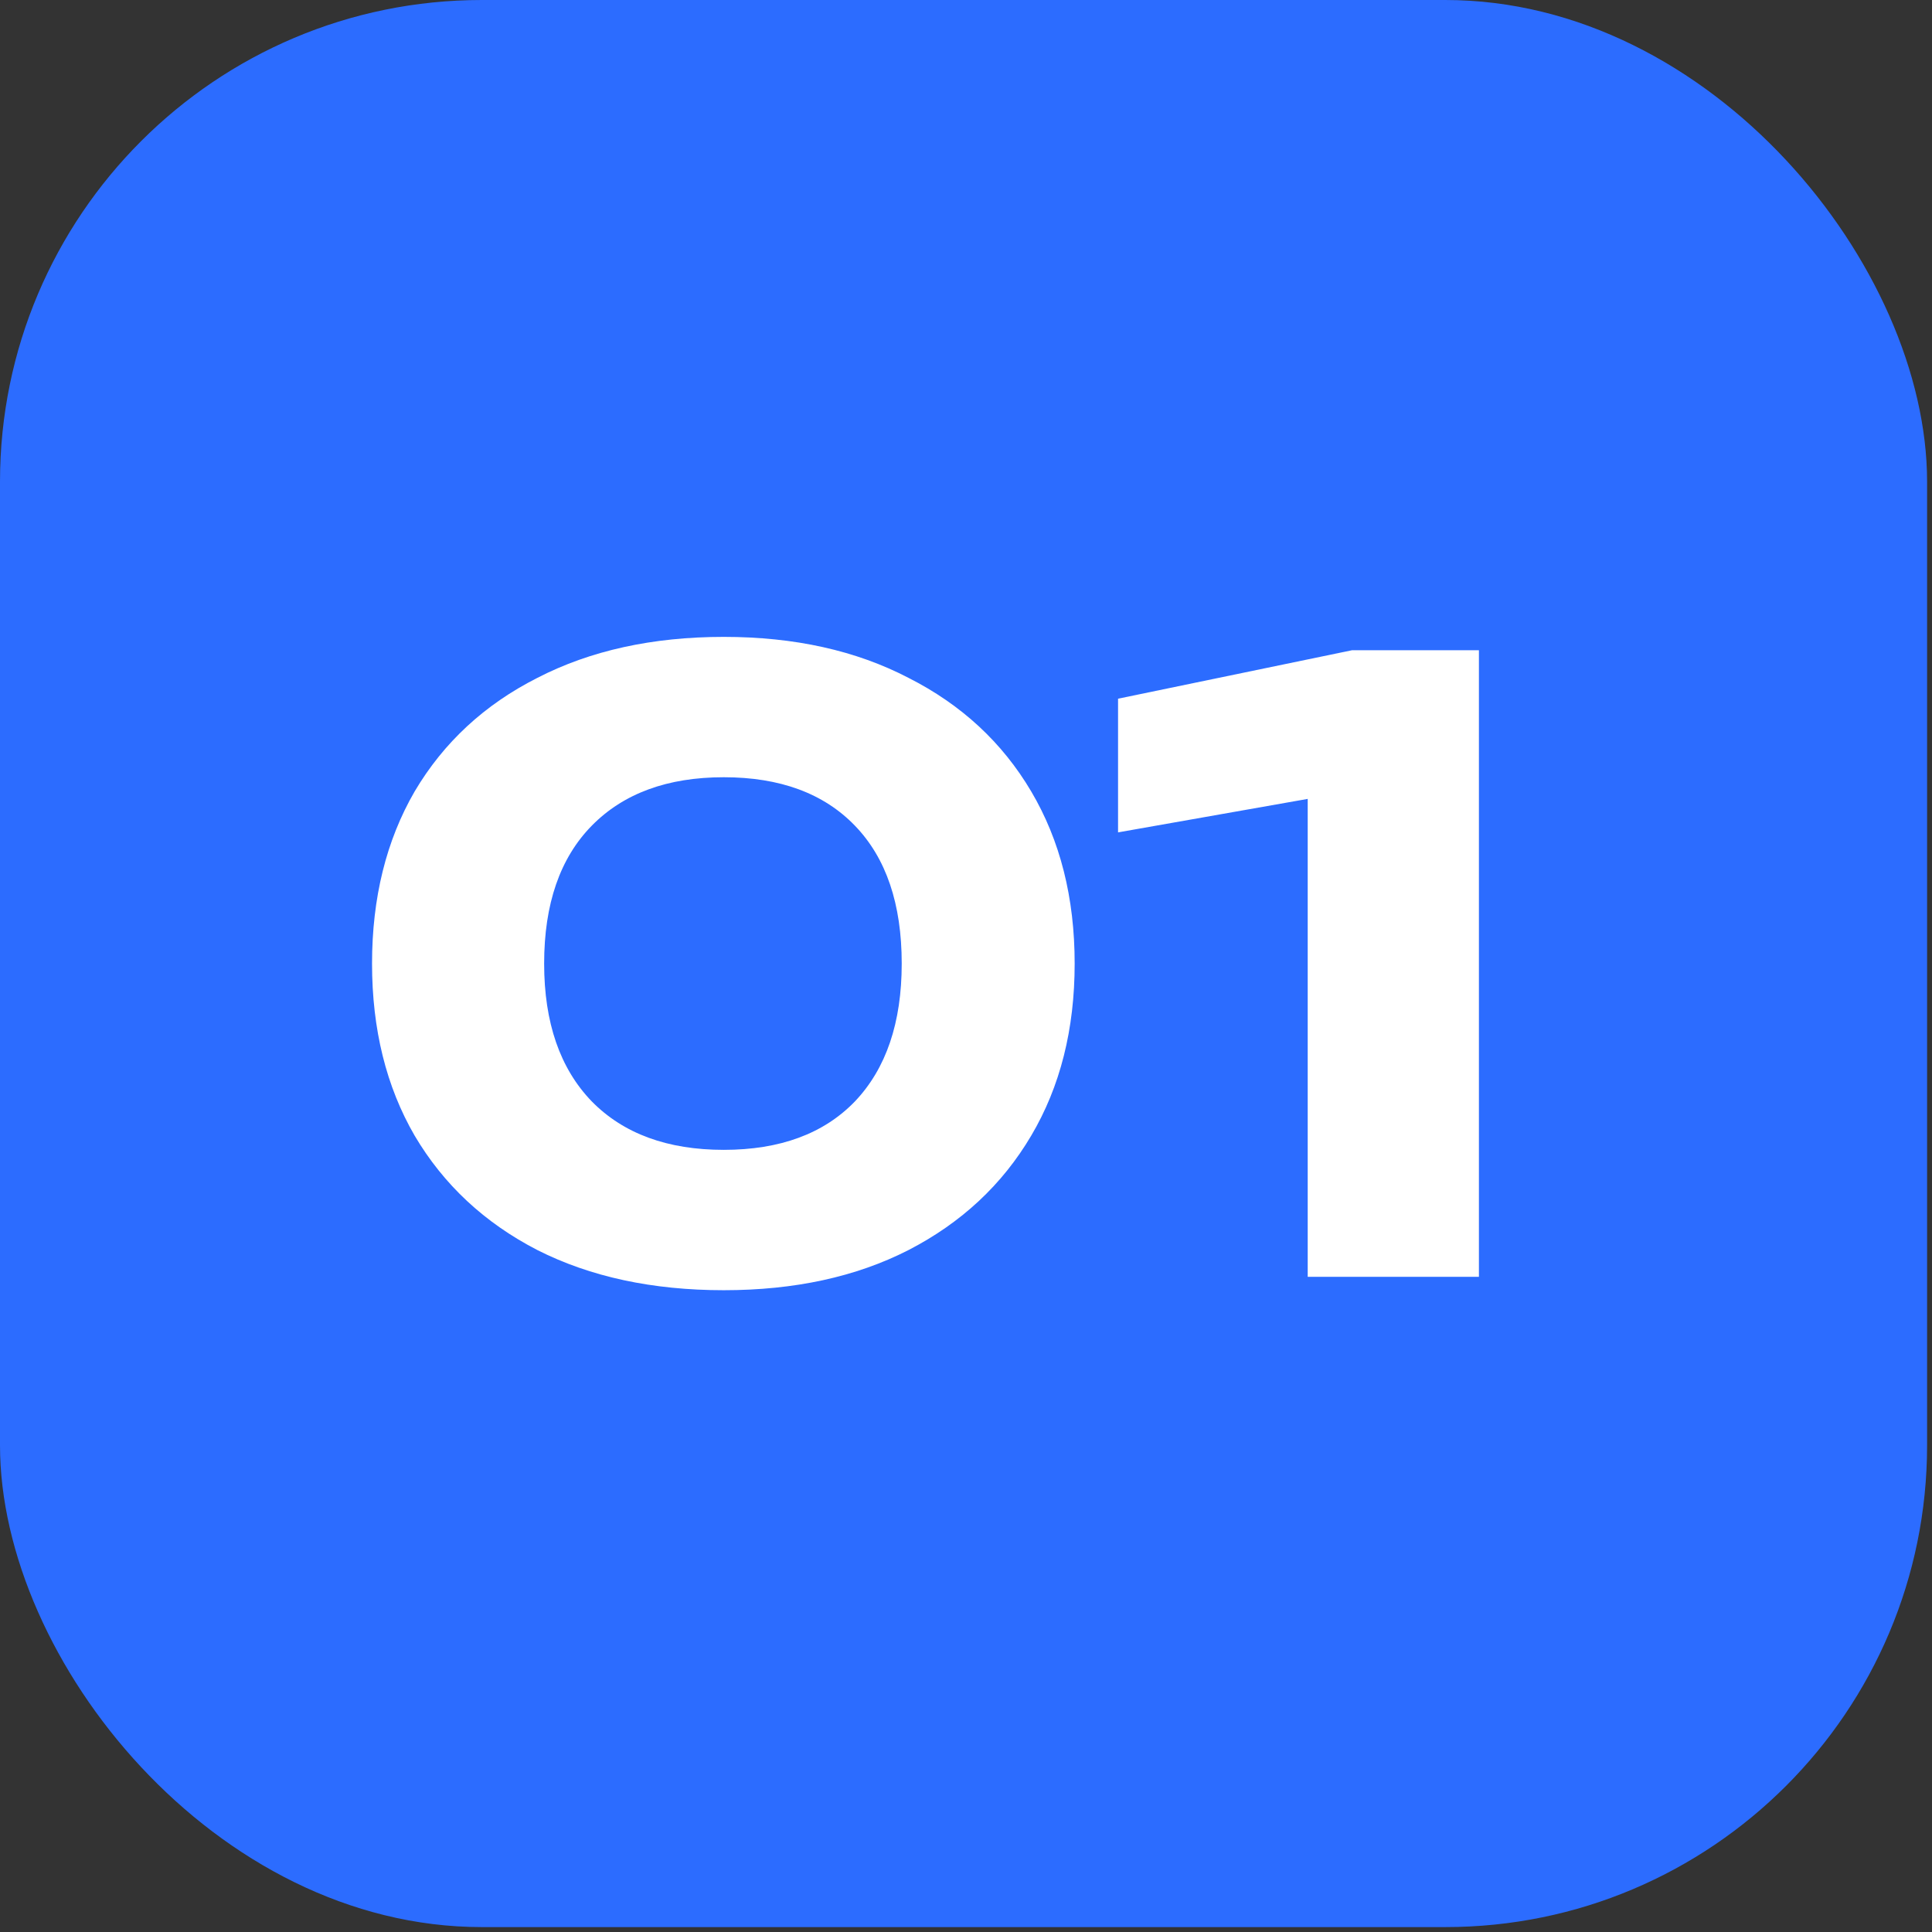 <?xml version="1.0" encoding="UTF-8"?> <svg xmlns="http://www.w3.org/2000/svg" width="37" height="37" viewBox="0 0 37 37" fill="none"><rect x="0" y="0" width="37" height="37" fill="#333333" stroke="none"/><rect data-figma-bg-blur-radius="8.30391" width="36.906" height="36.906" rx="9.227" fill="#2C6CFF"></rect><path d="M13.861 24.709C12.496 24.709 11.306 24.453 10.293 23.941C9.28 23.419 8.496 22.688 7.941 21.749C7.397 20.811 7.125 19.712 7.125 18.453C7.125 17.195 7.397 16.096 7.941 15.157C8.496 14.219 9.28 13.493 10.293 12.981C11.306 12.459 12.496 12.197 13.861 12.197C15.216 12.197 16.395 12.459 17.397 12.981C18.41 13.493 19.195 14.219 19.749 15.157C20.304 16.096 20.581 17.195 20.581 18.453C20.581 19.712 20.304 20.811 19.749 21.749C19.195 22.688 18.41 23.419 17.397 23.941C16.395 24.453 15.216 24.709 13.861 24.709ZM13.861 22.021C14.938 22.021 15.776 21.712 16.373 21.093C16.971 20.464 17.269 19.584 17.269 18.453C17.269 17.312 16.971 16.432 16.373 15.813C15.776 15.194 14.938 14.885 13.861 14.885C12.784 14.885 11.941 15.194 11.333 15.813C10.725 16.432 10.421 17.312 10.421 18.453C10.421 19.584 10.725 20.464 11.333 21.093C11.941 21.712 12.784 22.021 13.861 22.021ZM28.323 12.453V24.453H25.044V13.605L26.579 15.029L21.412 15.941V13.381L25.892 12.453H28.323Z" fill="white"></path><defs><clipPath id="bgblur_0_1423_6255_clip_path" transform="translate(8.304 8.304)"><rect width="36.906" height="36.906" rx="9.227"></rect></clipPath></defs></svg> 